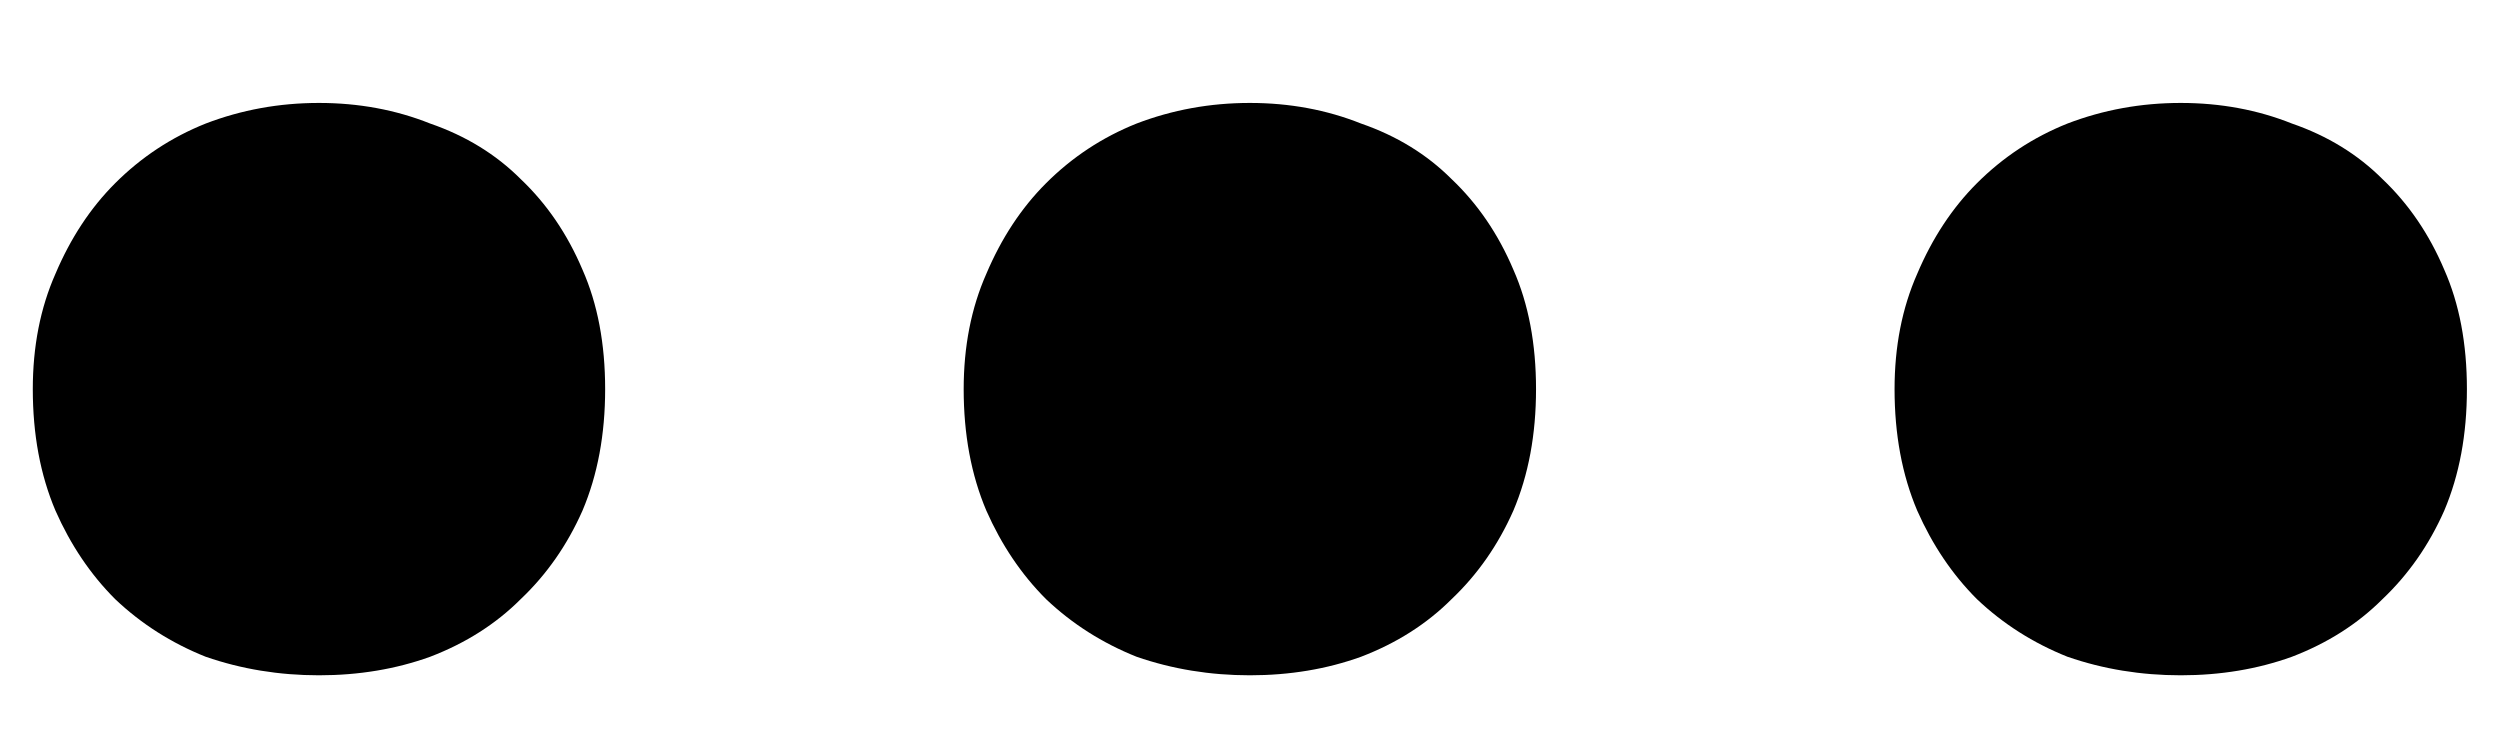 <svg id="dots" viewBox="0 0 17 5" xmlns="http://www.w3.org/2000/svg">
<path d="M0.223 2.646C0.223 2.357 0.274 2.095 0.377 1.862C0.48 1.619 0.615 1.414 0.783 1.246C0.96 1.069 1.166 0.933 1.399 0.84C1.642 0.747 1.898 0.7 2.169 0.7C2.44 0.7 2.692 0.747 2.925 0.84C3.168 0.924 3.373 1.05 3.541 1.218C3.718 1.386 3.858 1.591 3.961 1.834C4.064 2.067 4.115 2.338 4.115 2.646C4.115 2.954 4.064 3.229 3.961 3.472C3.858 3.705 3.718 3.906 3.541 4.074C3.373 4.242 3.168 4.373 2.925 4.466C2.692 4.55 2.44 4.592 2.169 4.592C1.898 4.592 1.642 4.55 1.399 4.466C1.166 4.373 0.96 4.242 0.783 4.074C0.615 3.906 0.48 3.705 0.377 3.472C0.274 3.229 0.223 2.954 0.223 2.646ZM6.553 2.646C6.553 2.357 6.604 2.095 6.707 1.862C6.81 1.619 6.945 1.414 7.113 1.246C7.29 1.069 7.496 0.933 7.729 0.84C7.972 0.747 8.228 0.7 8.499 0.7C8.77 0.7 9.022 0.747 9.255 0.84C9.498 0.924 9.703 1.05 9.871 1.218C10.048 1.386 10.188 1.591 10.291 1.834C10.394 2.067 10.445 2.338 10.445 2.646C10.445 2.954 10.394 3.229 10.291 3.472C10.188 3.705 10.048 3.906 9.871 4.074C9.703 4.242 9.498 4.373 9.255 4.466C9.022 4.55 8.77 4.592 8.499 4.592C8.228 4.592 7.972 4.55 7.729 4.466C7.496 4.373 7.29 4.242 7.113 4.074C6.945 3.906 6.81 3.705 6.707 3.472C6.604 3.229 6.553 2.954 6.553 2.646ZM12.883 2.646C12.883 2.357 12.934 2.095 13.037 1.862C13.14 1.619 13.275 1.414 13.443 1.246C13.62 1.069 13.826 0.933 14.059 0.84C14.302 0.747 14.558 0.7 14.829 0.7C15.1 0.7 15.352 0.747 15.585 0.84C15.828 0.924 16.033 1.05 16.201 1.218C16.378 1.386 16.518 1.591 16.621 1.834C16.724 2.067 16.775 2.338 16.775 2.646C16.775 2.954 16.724 3.229 16.621 3.472C16.518 3.705 16.378 3.906 16.201 4.074C16.033 4.242 15.828 4.373 15.585 4.466C15.352 4.55 15.1 4.592 14.829 4.592C14.558 4.592 14.302 4.55 14.059 4.466C13.826 4.373 13.62 4.242 13.443 4.074C13.275 3.906 13.14 3.705 13.037 3.472C12.934 3.229 12.883 2.954 12.883 2.646Z"/>
</svg>
